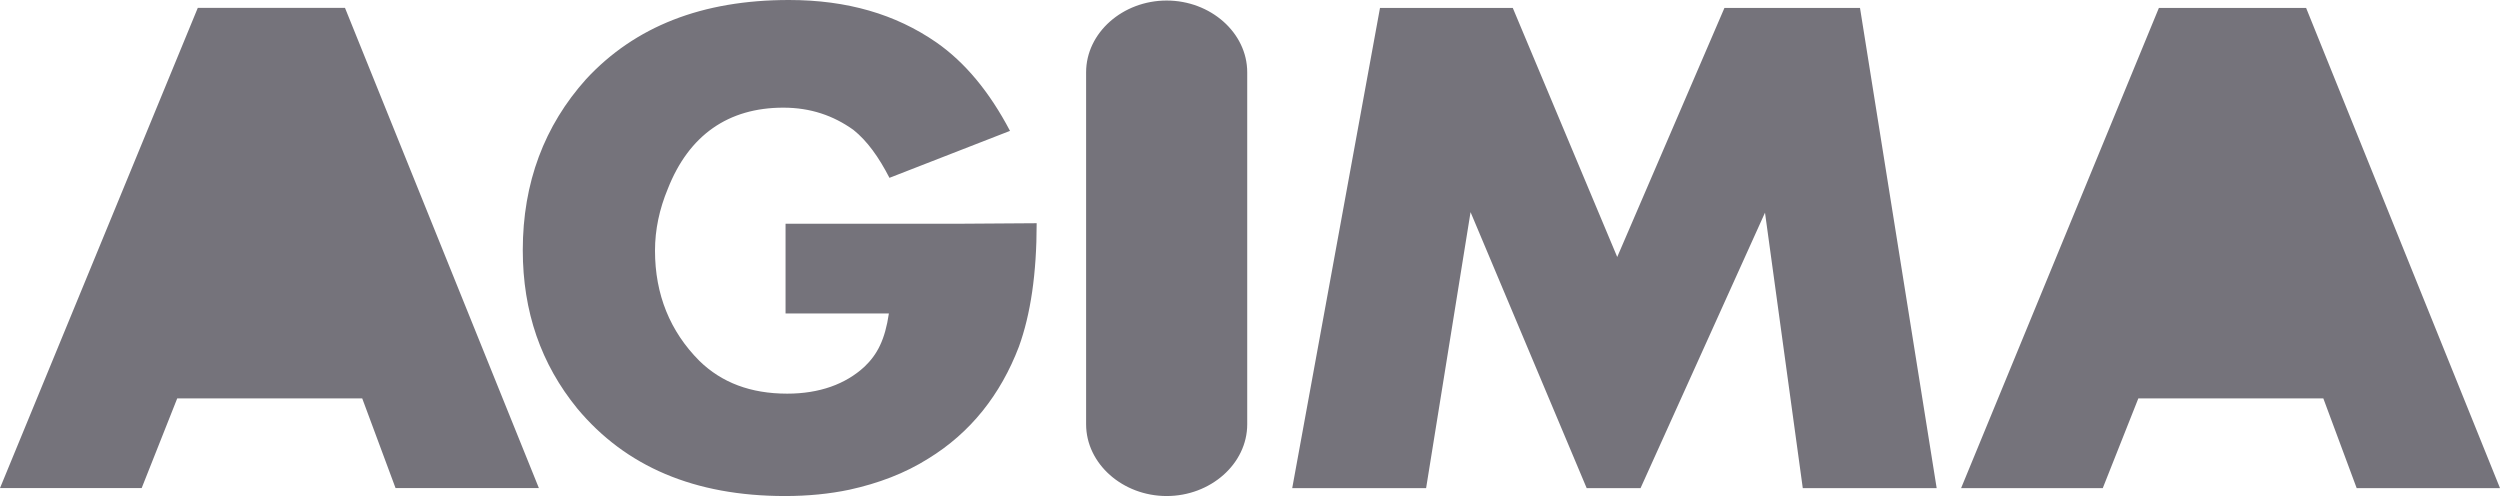 <svg width="126" height="25" viewBox="0 0 126 25" fill="none" xmlns="http://www.w3.org/2000/svg">
<path d="M17.388 0.398H9.968L0 24.6H7.14L8.932 20.079H18.256L19.936 24.6H27.16L17.388 0.398Z" fill="#75737B"/>
<path d="M58.8 0.027C56.588 0.027 54.74 1.649 54.74 3.644V21.383C54.74 23.378 56.588 25 58.8 25C61.012 25 62.86 23.378 62.86 21.383V3.644C62.86 1.649 61.012 0.027 58.8 0.027ZM48.244 11.277H39.592V15.798H44.8C44.604 17.128 44.212 17.872 43.568 18.484C42.616 19.362 41.3 19.84 39.676 19.84C37.828 19.84 36.372 19.282 35.252 18.191C33.768 16.702 33.012 14.84 33.012 12.633C33.012 11.569 33.236 10.532 33.656 9.521C34.72 6.809 36.708 5.426 39.48 5.426C40.852 5.426 42 5.824 43.008 6.543C43.708 7.101 44.296 7.926 44.828 8.963L50.904 6.596C49.868 4.628 48.636 3.138 47.18 2.128C45.136 0.718 42.7 0 39.76 0C35.392 0 32.004 1.33 29.54 3.989C27.44 6.33 26.348 9.202 26.348 12.606C26.348 15.718 27.272 18.351 29.092 20.585C31.528 23.511 35 25 39.564 25C40.712 25 41.804 24.894 42.812 24.681C44.268 24.362 45.612 23.856 46.788 23.112C48.916 21.808 50.428 19.894 51.352 17.474C51.94 15.851 52.248 13.803 52.248 11.25L48.244 11.277ZM116.228 0.399H108.808L98.84 24.601H105.98L107.772 20.08H117.096L118.776 24.601H126L116.228 0.399ZM93.744 0.399H86.912L81.508 12.952L76.244 0.399H69.552L65.128 24.601H71.876L74.116 10.691L79.968 24.601H82.684L88.956 10.718L90.86 24.601H97.608L93.744 0.399Z" fill="#75737B"/>
</svg>
